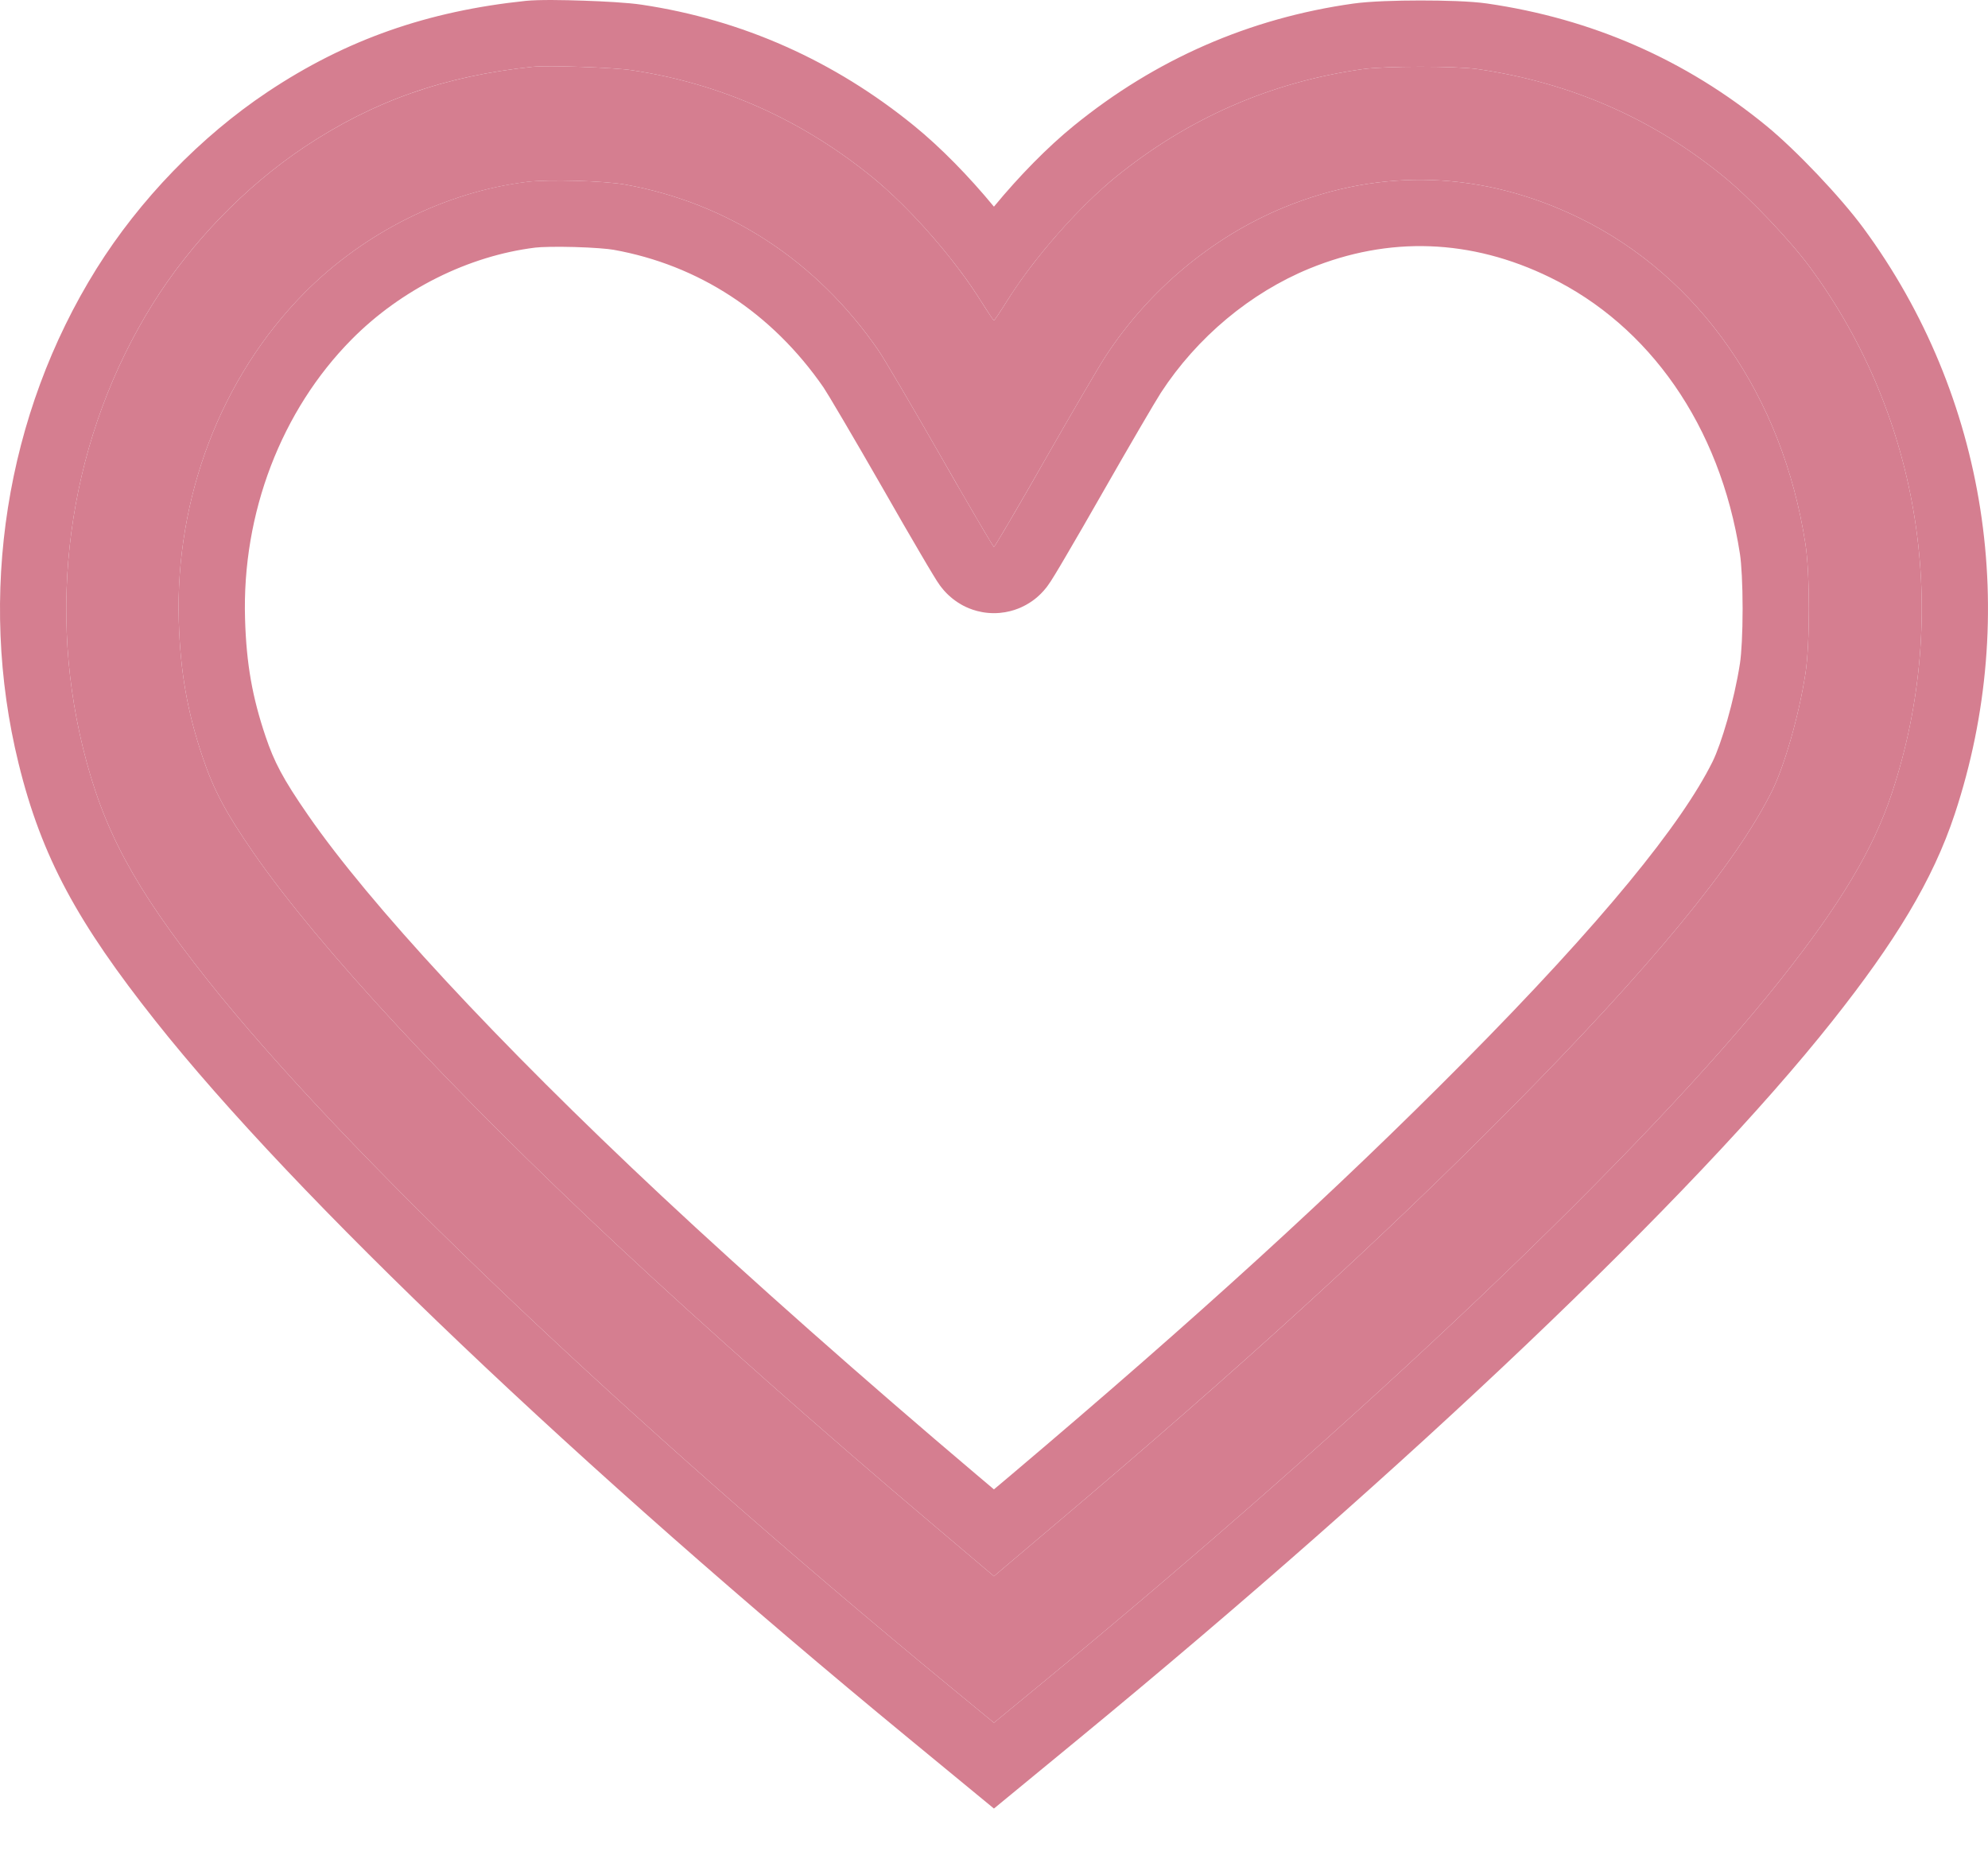 <?xml version="1.0" encoding="UTF-8"?> <svg xmlns="http://www.w3.org/2000/svg" width="30" height="28" viewBox="0 0 30 28" fill="none"><path fill-rule="evenodd" clip-rule="evenodd" d="M8.039 1.008C6.709 1.147 5.637 1.524 4.595 2.218C3.704 2.812 2.881 3.663 2.305 4.586C1.077 6.553 0.692 9.004 1.251 11.283C1.554 12.519 2.017 13.381 3.128 14.785C5.164 17.356 9.415 21.402 14.343 25.46L14.999 26L15.655 25.46C20.583 21.403 24.835 17.356 26.87 14.785C27.777 13.64 28.271 12.813 28.549 11.972C29.447 9.258 28.988 6.307 27.314 4.034C27.02 3.634 26.41 2.991 26.025 2.676C24.948 1.792 23.702 1.246 22.298 1.043C21.965 0.995 20.908 0.995 20.561 1.044C19.177 1.238 17.927 1.785 16.834 2.674C16.267 3.136 15.598 3.9 15.194 4.546C15.095 4.705 15.007 4.836 14.999 4.836C14.992 4.836 14.904 4.705 14.804 4.546C14.4 3.9 13.731 3.136 13.164 2.674C12.094 1.803 10.873 1.26 9.536 1.06C9.261 1.018 8.267 0.984 8.039 1.008ZM7.955 2.745C6.72 2.897 5.496 3.508 4.593 4.421C3.337 5.692 2.642 7.509 2.698 9.374C2.721 10.144 2.827 10.745 3.061 11.437C3.228 11.93 3.408 12.267 3.829 12.876C4.813 14.297 6.793 16.433 9.303 18.781C10.633 20.025 12.399 21.589 14.082 23.012L14.999 23.788L15.916 23.012C18.725 20.637 20.846 18.701 22.788 16.741C24.902 14.607 26.195 13.037 26.739 11.941C26.932 11.552 27.148 10.793 27.245 10.164C27.314 9.722 27.314 8.653 27.245 8.21C26.901 5.98 25.649 4.175 23.831 3.288C22.384 2.582 20.848 2.526 19.381 3.128C18.3 3.571 17.334 4.377 16.68 5.383C16.582 5.533 16.169 6.24 15.761 6.955C15.354 7.669 15.011 8.254 14.999 8.254C14.988 8.254 14.626 7.637 14.195 6.883C13.764 6.129 13.34 5.409 13.253 5.283C12.323 3.937 10.99 3.065 9.437 2.786C9.116 2.728 8.277 2.705 7.955 2.745Z" fill="#D57E90"></path><path fill-rule="evenodd" clip-rule="evenodd" d="M4.04 1.386C5.227 0.595 6.455 0.168 7.935 0.013L8.039 1.008C6.709 1.147 5.637 1.523 4.595 2.218C3.704 2.812 2.881 3.662 2.305 4.586C1.077 6.553 0.692 9.004 1.251 11.283C1.554 12.519 2.017 13.381 3.128 14.785C5.164 17.356 9.415 21.402 14.343 25.46L14.999 26L15.655 25.46C20.583 21.403 24.835 17.356 26.87 14.785C27.777 13.64 28.271 12.812 28.549 11.972C29.447 9.258 28.988 6.307 27.314 4.034C27.02 3.634 26.41 2.991 26.025 2.676C24.948 1.792 23.702 1.246 22.298 1.043C21.965 0.995 20.908 0.995 20.561 1.044C19.177 1.238 17.927 1.785 16.834 2.674C16.435 2.999 15.985 3.475 15.612 3.953C15.597 3.973 15.582 3.993 15.566 4.013C15.539 4.048 15.512 4.084 15.486 4.12C15.486 4.12 15.486 4.12 15.486 4.12C15.379 4.265 15.281 4.408 15.194 4.546C15.095 4.705 15.007 4.836 14.999 4.836C14.991 4.836 14.904 4.705 14.804 4.546C14.718 4.408 14.62 4.265 14.513 4.12C14.513 4.12 14.513 4.12 14.513 4.12C14.486 4.084 14.46 4.048 14.432 4.013C14.417 3.993 14.402 3.973 14.386 3.953C14.014 3.475 13.563 2.999 13.164 2.674C12.094 1.803 10.873 1.26 9.536 1.06C9.261 1.018 8.267 0.984 8.039 1.008L7.935 0.013C8.132 -0.007 8.513 -0 8.804 0.01C9.107 0.02 9.481 0.04 9.684 0.071C11.202 0.298 12.589 0.917 13.795 1.899C14.192 2.222 14.621 2.66 14.999 3.119C15.377 2.66 15.806 2.222 16.203 1.899C17.436 0.895 18.856 0.274 20.422 0.054C20.672 0.019 21.087 0.007 21.434 0.007C21.779 0.007 22.194 0.017 22.441 0.053C24.022 0.282 25.438 0.901 26.659 1.902C27.108 2.271 27.775 2.974 28.119 3.441C29.988 5.979 30.497 9.269 29.498 12.286C29.167 13.287 28.593 14.221 27.654 15.406C25.551 18.062 21.233 22.163 16.291 26.232L14.999 27.295L13.708 26.232C8.765 22.163 4.447 18.063 2.344 15.406C1.177 13.932 0.628 12.941 0.28 11.521C-0.343 8.984 0.084 6.256 1.456 4.056C2.107 3.014 3.029 2.06 4.04 1.386ZM14.421 7.278C14.349 7.153 14.273 7.02 14.195 6.883C13.764 6.129 13.34 5.409 13.252 5.282C12.323 3.937 10.99 3.065 9.437 2.786C9.116 2.728 8.277 2.705 7.955 2.744C6.72 2.897 5.496 3.508 4.593 4.421C3.337 5.692 2.642 7.509 2.698 9.374C2.721 10.144 2.827 10.745 3.061 11.437C3.228 11.93 3.408 12.267 3.829 12.876C4.813 14.297 6.793 16.433 9.303 18.781C10.633 20.025 12.399 21.589 14.082 23.012L14.999 23.788L15.916 23.012C18.725 20.636 20.846 18.701 22.788 16.741C24.902 14.607 26.195 13.037 26.739 11.941C26.932 11.552 27.148 10.793 27.245 10.164C27.314 9.722 27.314 8.652 27.245 8.21C26.901 5.98 25.649 4.175 23.831 3.288C22.384 2.582 20.848 2.526 19.381 3.128C18.3 3.571 17.334 4.377 16.68 5.383C16.582 5.533 16.169 6.24 15.761 6.955C15.698 7.066 15.636 7.174 15.577 7.277C15.554 7.317 15.532 7.356 15.51 7.394C15.222 7.894 15.008 8.254 14.999 8.254C14.991 8.254 14.779 7.897 14.489 7.394C14.466 7.356 14.444 7.317 14.421 7.278ZM12.43 5.851C11.646 4.716 10.541 4 9.26 3.77C9.179 3.755 8.953 3.736 8.669 3.728C8.384 3.72 8.158 3.727 8.077 3.737C7.074 3.861 6.055 4.365 5.305 5.124C4.25 6.191 3.649 7.739 3.698 9.343C3.718 10.021 3.808 10.523 4.008 11.116C4.136 11.493 4.262 11.745 4.652 12.307C5.572 13.637 7.488 15.714 9.986 18.051C11.301 19.281 13.055 20.834 14.728 22.249L14.999 22.478L15.271 22.249C18.064 19.886 20.161 17.971 22.078 16.037C24.195 13.901 25.379 12.431 25.843 11.496C25.974 11.231 26.169 10.582 26.257 10.012C26.279 9.87 26.297 9.555 26.297 9.187C26.297 8.819 26.279 8.504 26.257 8.362C25.956 6.413 24.879 4.912 23.392 4.187C22.197 3.603 20.959 3.562 19.76 4.053C18.873 4.417 18.065 5.088 17.518 5.928C17.44 6.048 17.044 6.724 16.63 7.45C16.425 7.81 16.235 8.138 16.094 8.378C16.024 8.498 15.965 8.598 15.92 8.671C15.899 8.706 15.877 8.742 15.857 8.772C15.849 8.785 15.833 8.809 15.813 8.836C15.806 8.846 15.783 8.879 15.749 8.916C15.735 8.932 15.696 8.975 15.639 9.023C15.611 9.046 15.555 9.09 15.478 9.132C15.415 9.166 15.242 9.254 14.999 9.254C14.746 9.254 14.566 9.158 14.508 9.125C14.431 9.081 14.376 9.037 14.35 9.014C14.294 8.967 14.257 8.925 14.243 8.909C14.212 8.873 14.189 8.842 14.182 8.832C14.163 8.806 14.148 8.782 14.139 8.769C14.12 8.738 14.097 8.702 14.075 8.665C14.028 8.589 13.966 8.483 13.892 8.357C13.744 8.105 13.543 7.759 13.327 7.379C13.113 7.005 12.901 6.641 12.733 6.355C12.649 6.212 12.576 6.09 12.521 5.998C12.492 5.951 12.47 5.914 12.452 5.887C12.436 5.86 12.429 5.85 12.429 5.85C12.429 5.85 12.429 5.85 12.43 5.851Z" fill="#D57E90"></path></svg> 